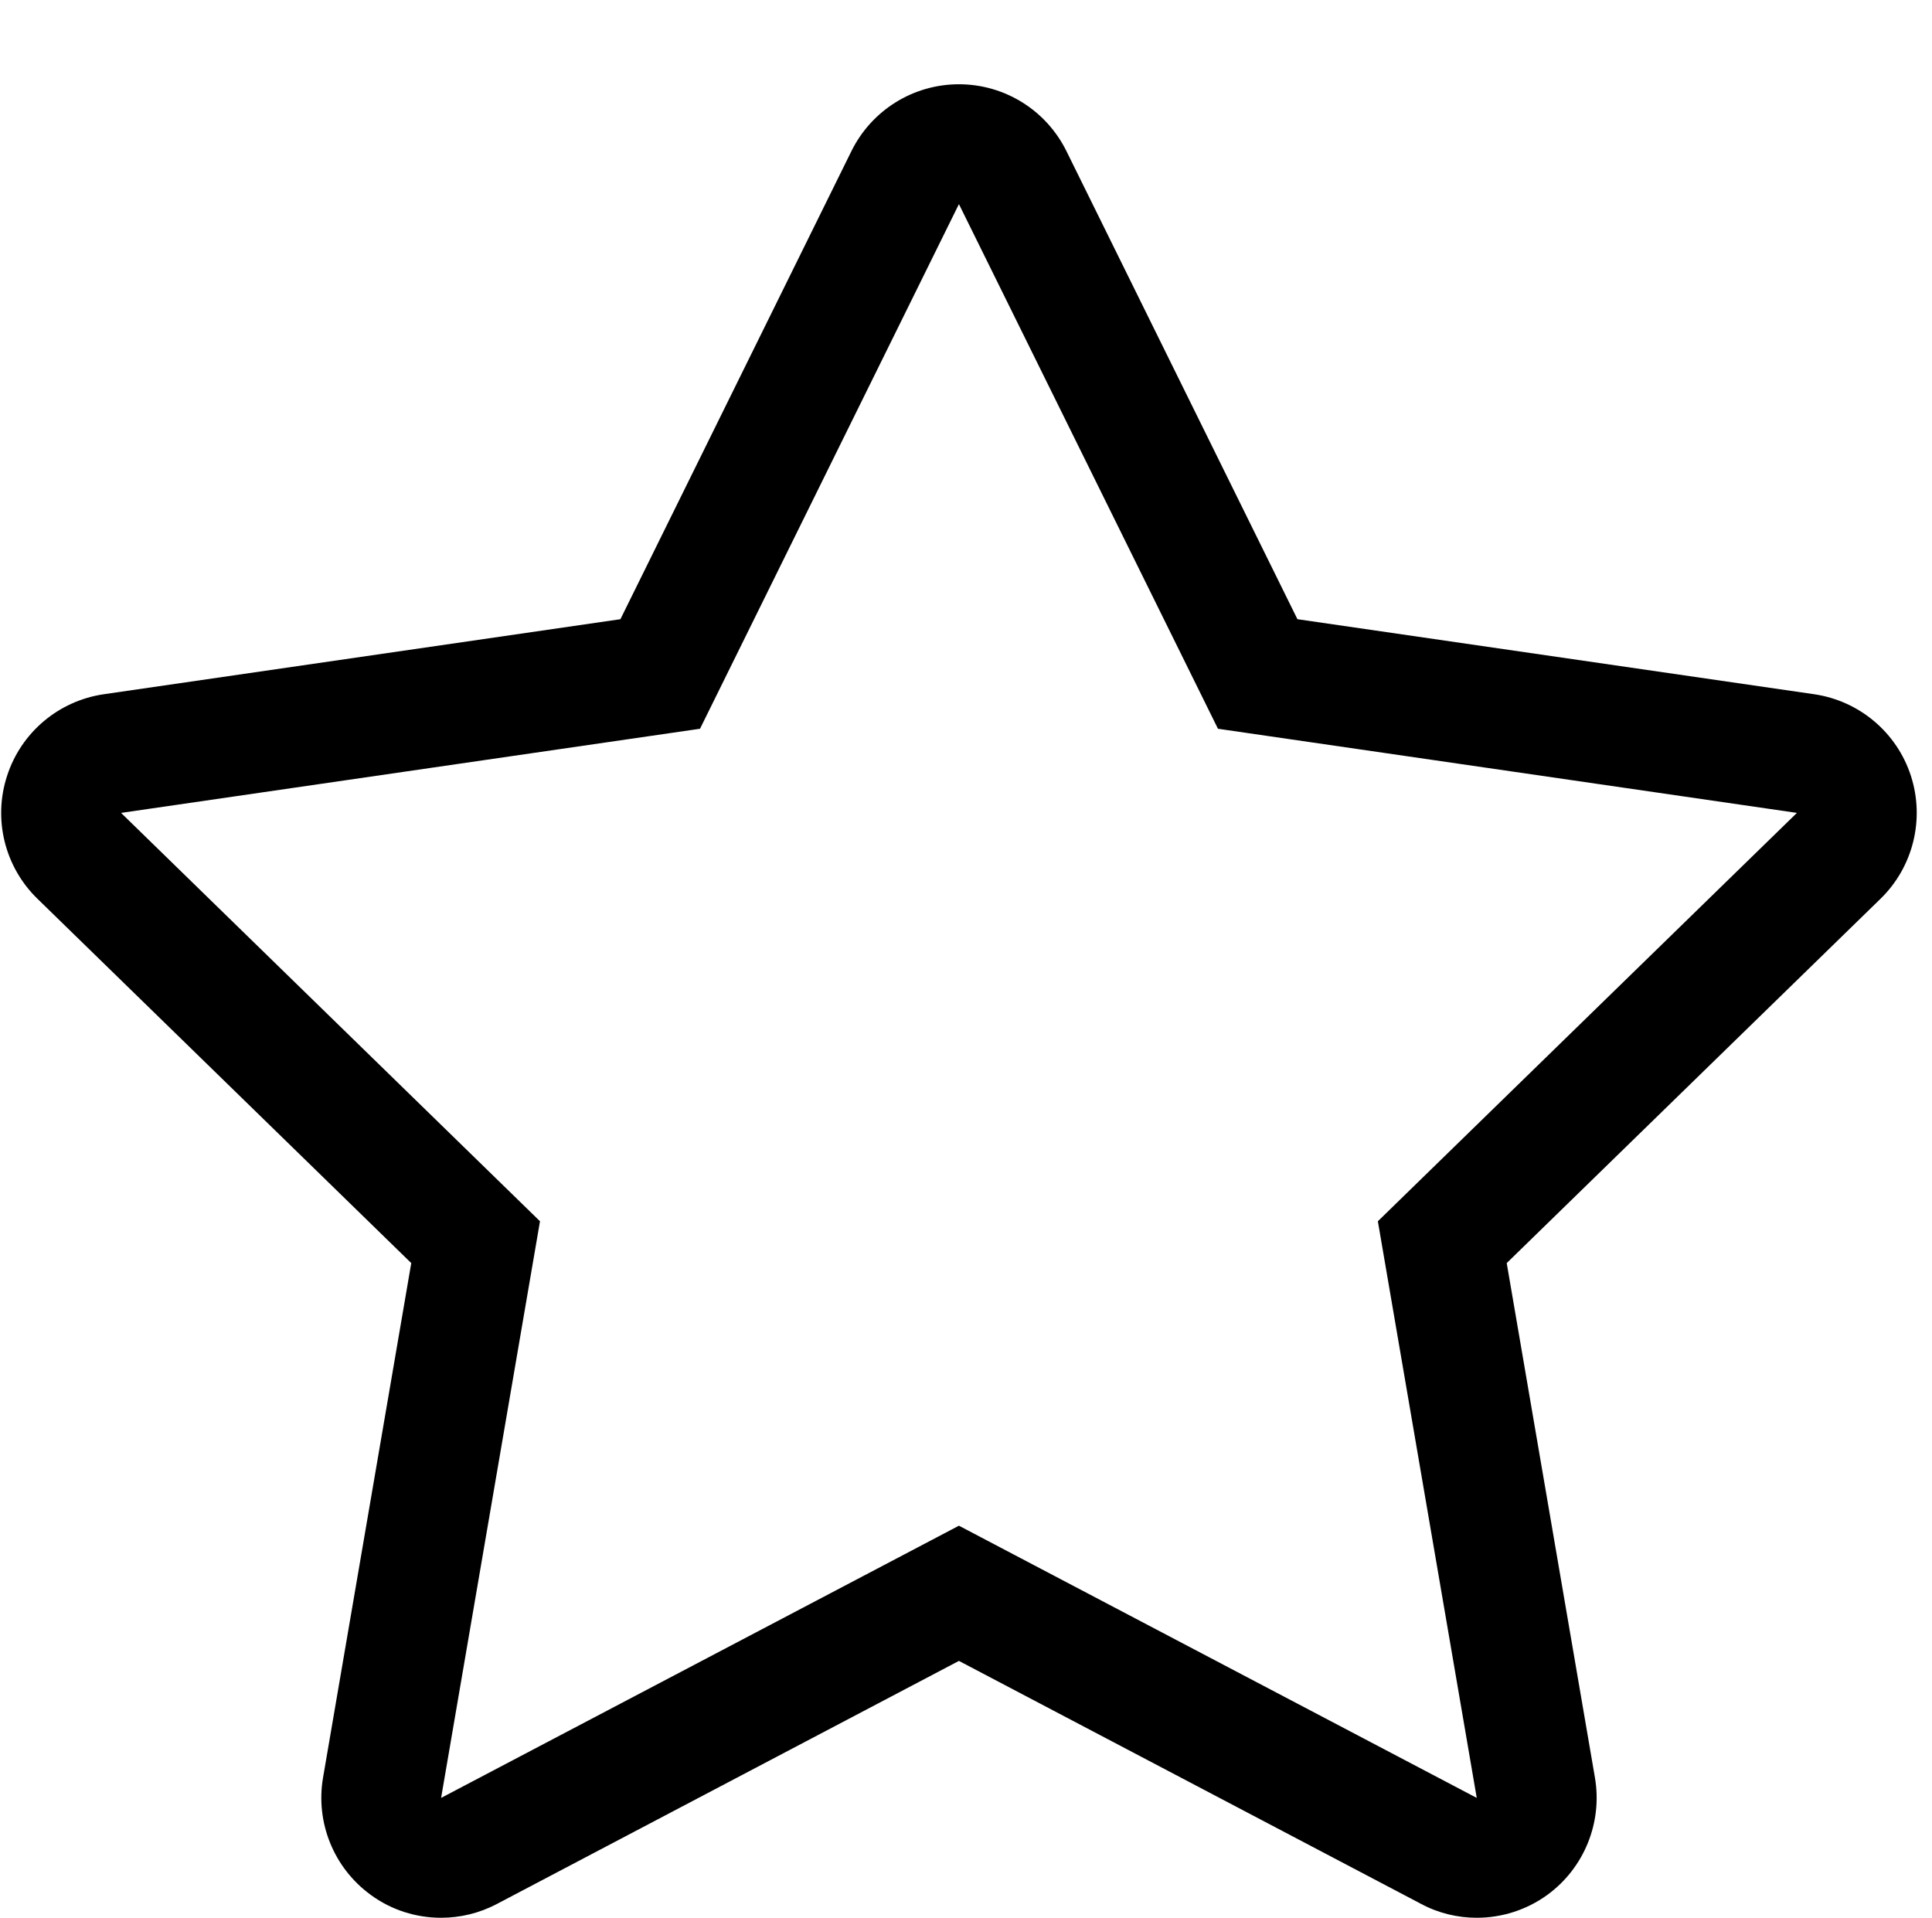 <?xml version="1.0" encoding="utf-8"?>
<!-- Generator: Adobe Illustrator 16.0.4, SVG Export Plug-In . SVG Version: 6.00 Build 0)  -->
<!DOCTYPE svg PUBLIC "-//W3C//DTD SVG 1.1//EN" "http://www.w3.org/Graphics/SVG/1.1/DTD/svg11.dtd">
<svg version="1.1" id="Capa_1" xmlns="http://www.w3.org/2000/svg" xmlns:xlink="http://www.w3.org/1999/xlink" x="0px" y="0px"
	 width="16.118px" height="16px" viewBox="0 0 16.118 16" enable-background="new 0 0 16.118 16" xml:space="preserve">
<path d="M15.942,6.473c-0.117-0.362-0.431-0.626-0.807-0.681l-4.311-0.626L8.897,1.261C8.728,0.919,8.381,0.703,8,0.703
	S7.272,0.919,7.103,1.261L5.176,5.166l-4.31,0.626c-0.377,0.055-0.69,0.319-0.807,0.681c-0.118,0.362-0.02,0.759,0.253,1.025
	l3.119,3.04l-0.736,4.293c-0.064,0.375,0.09,0.754,0.398,0.978C3.266,15.936,3.472,16,3.68,16c0.159,0,0.319-0.038,0.465-0.115
	L8,13.857l3.855,2.027C12,15.962,12.161,16,12.32,16c0.207,0,0.414-0.064,0.589-0.191c0.307-0.224,0.461-0.603,0.397-0.978
	l-0.736-4.293l3.119-3.04C15.961,7.233,16.059,6.835,15.942,6.473z M11.495,10.189L12.32,15L8,12.729L3.68,15l0.825-4.811
	L1.01,6.782L5.84,6.08L8,1.703l2.161,4.377l4.83,0.702L11.495,10.189z"/>
</svg>
